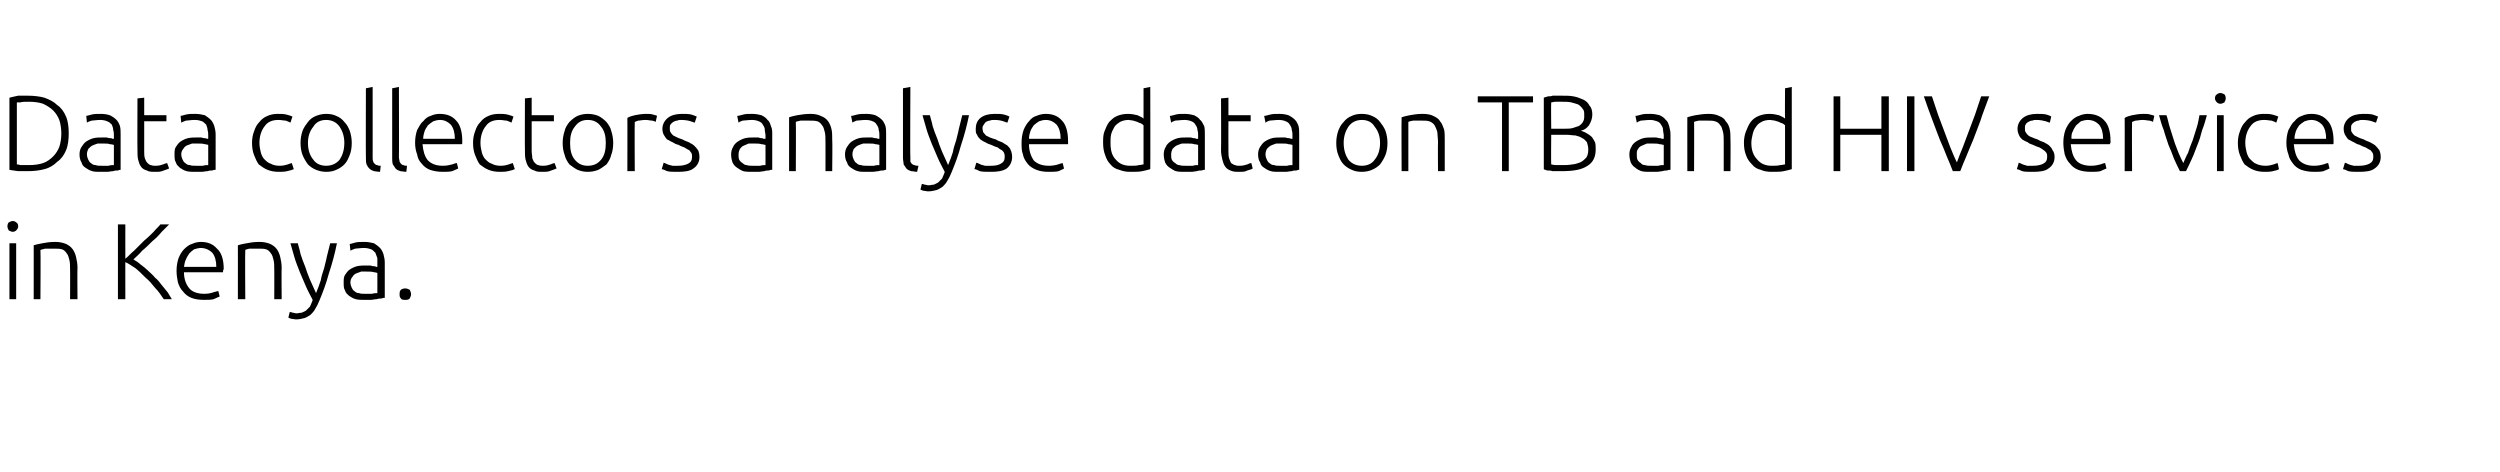 <?xml version="1.0" standalone="no"?><!DOCTYPE svg PUBLIC "-//W3C//DTD SVG 1.1//EN" "http://www.w3.org/Graphics/SVG/1.1/DTD/svg11.dtd"><svg xmlns="http://www.w3.org/2000/svg" version="1.1" width="371px" height="70px" viewBox="0 0 371 70">  <desc>Data collectors analyse data on TB and HIV services in Kenya</desc>  <defs/>  <g id="Polygon89316">    <path d="M 2.4 44.4 L 1.4 44.4 L 1.4 36.1 L 2.4 36.1 L 2.4 44.4 Z M 2.7 33.6 C 2.7 33.8 2.6 34 2.4 34.2 C 2.3 34.3 2.1 34.4 1.9 34.4 C 1.7 34.4 1.5 34.3 1.3 34.2 C 1.2 34 1.1 33.8 1.1 33.6 C 1.1 33.3 1.2 33.1 1.3 33 C 1.5 32.9 1.7 32.8 1.9 32.8 C 2.1 32.8 2.3 32.9 2.4 33 C 2.6 33.1 2.7 33.3 2.7 33.6 Z M 5 36.4 C 5.3 36.3 5.7 36.2 6.3 36.1 C 6.8 36 7.4 35.9 8.2 35.9 C 8.8 35.9 9.3 36 9.8 36.2 C 10.2 36.4 10.5 36.6 10.8 37 C 11 37.3 11.2 37.7 11.3 38.2 C 11.4 38.6 11.5 39.2 11.5 39.7 C 11.46 39.73 11.5 44.4 11.5 44.4 L 10.4 44.4 C 10.4 44.4 10.42 40.06 10.4 40.1 C 10.4 39.5 10.4 39 10.3 38.6 C 10.2 38.2 10.1 37.8 9.9 37.6 C 9.7 37.3 9.5 37.1 9.2 37 C 8.9 36.9 8.5 36.9 8 36.9 C 7.5 36.9 7.1 36.9 6.7 36.9 C 6.4 37 6.2 37 6 37.1 C 6.05 37.09 6 44.4 6 44.4 L 5 44.4 C 5 44.4 5.01 36.37 5 36.4 Z M 24.3 44.4 C 23.9 43.8 23.5 43.2 23 42.7 C 22.6 42.2 22.1 41.6 21.6 41.2 C 21.1 40.7 20.6 40.2 20.1 39.8 C 19.6 39.5 19.1 39.1 18.6 38.9 C 18.59 38.86 18.6 44.4 18.6 44.4 L 17.5 44.4 L 17.5 33.3 L 18.6 33.3 C 18.6 33.3 18.59 38.42 18.6 38.4 C 19 38.1 19.4 37.6 19.9 37.2 C 20.4 36.7 20.9 36.2 21.4 35.7 C 21.9 35.3 22.4 34.8 22.8 34.4 C 23.2 33.9 23.6 33.6 23.8 33.3 C 23.8 33.3 25.1 33.3 25.1 33.3 C 24.8 33.6 24.4 34 24 34.4 C 23.6 34.9 23.1 35.4 22.6 35.8 C 22.1 36.3 21.6 36.8 21.1 37.2 C 20.7 37.7 20.2 38.1 19.8 38.5 C 20.1 38.7 20.5 38.9 20.8 39.2 C 21.2 39.5 21.6 39.8 21.9 40.1 C 22.3 40.5 22.7 40.8 23 41.2 C 23.4 41.5 23.7 41.9 24 42.3 C 24.3 42.7 24.6 43 24.9 43.4 C 25.1 43.7 25.3 44.1 25.5 44.4 C 25.5 44.4 24.3 44.4 24.3 44.4 Z M 26.2 40.2 C 26.2 39.5 26.3 38.9 26.5 38.3 C 26.7 37.8 27 37.3 27.3 37 C 27.7 36.6 28.1 36.3 28.5 36.2 C 28.9 36 29.4 35.9 29.8 35.9 C 30.8 35.9 31.6 36.2 32.2 36.9 C 32.9 37.5 33.2 38.6 33.2 39.9 C 33.2 40 33.1 40.1 33.1 40.2 C 33.1 40.3 33.1 40.4 33.1 40.4 C 33.1 40.4 27.3 40.4 27.3 40.4 C 27.3 41.4 27.6 42.2 28.1 42.8 C 28.5 43.3 29.3 43.6 30.3 43.6 C 30.9 43.6 31.3 43.5 31.6 43.4 C 32 43.3 32.2 43.2 32.4 43.2 C 32.4 43.2 32.6 44 32.6 44 C 32.4 44.1 32.1 44.2 31.7 44.4 C 31.3 44.5 30.8 44.5 30.3 44.5 C 29.5 44.5 28.9 44.4 28.4 44.2 C 27.9 44 27.5 43.7 27.2 43.3 C 26.8 42.9 26.6 42.5 26.4 41.9 C 26.3 41.4 26.2 40.8 26.2 40.2 Z M 32.1 39.6 C 32.1 38.7 31.9 38 31.5 37.5 C 31.1 37.1 30.5 36.8 29.8 36.8 C 29.5 36.8 29.1 36.9 28.8 37 C 28.5 37.2 28.3 37.4 28.1 37.6 C 27.9 37.9 27.7 38.2 27.6 38.5 C 27.4 38.8 27.4 39.2 27.3 39.6 C 27.3 39.6 32.1 39.6 32.1 39.6 Z M 35.3 36.4 C 35.6 36.3 36 36.2 36.6 36.1 C 37.1 36 37.7 35.9 38.5 35.9 C 39.1 35.9 39.6 36 40.1 36.2 C 40.5 36.4 40.8 36.6 41.1 37 C 41.3 37.3 41.5 37.7 41.6 38.2 C 41.7 38.6 41.8 39.2 41.8 39.7 C 41.76 39.73 41.8 44.4 41.8 44.4 L 40.7 44.4 C 40.7 44.4 40.72 40.06 40.7 40.1 C 40.7 39.5 40.7 39 40.6 38.6 C 40.5 38.2 40.4 37.8 40.2 37.6 C 40 37.3 39.8 37.1 39.5 37 C 39.2 36.9 38.8 36.9 38.3 36.9 C 37.8 36.9 37.4 36.9 37 36.9 C 36.7 37 36.5 37 36.4 37.1 C 36.35 37.09 36.4 44.4 36.4 44.4 L 35.3 44.4 C 35.3 44.4 35.31 36.37 35.3 36.4 Z M 46.4 44.5 C 46.1 43.9 45.7 43.2 45.4 42.5 C 45.1 41.8 44.8 41.1 44.5 40.4 C 44.2 39.6 43.9 38.9 43.7 38.2 C 43.5 37.5 43.3 36.8 43.1 36.1 C 43.1 36.1 44.2 36.1 44.2 36.1 C 44.3 36.6 44.5 37.1 44.6 37.7 C 44.8 38.3 45 38.9 45.3 39.6 C 45.5 40.2 45.7 40.8 46 41.5 C 46.3 42.2 46.6 42.8 46.9 43.5 C 47.2 42.8 47.4 42.2 47.6 41.6 C 47.7 41 47.9 40.4 48.1 39.8 C 48.2 39.3 48.4 38.7 48.5 38.1 C 48.7 37.4 48.8 36.8 49 36.1 C 49 36.1 50 36.1 50 36.1 C 49.7 37.6 49.3 39.1 48.8 40.6 C 48.4 42.1 47.9 43.4 47.4 44.6 C 47.2 45.1 47 45.5 46.8 45.8 C 46.6 46.2 46.3 46.5 46.1 46.7 C 45.8 46.9 45.5 47.1 45.2 47.2 C 44.8 47.3 44.4 47.4 43.9 47.4 C 43.7 47.4 43.4 47.3 43.2 47.3 C 43 47.2 42.8 47.2 42.8 47.1 C 42.8 47.1 43 46.3 43 46.3 C 43 46.3 43.2 46.3 43.4 46.4 C 43.6 46.4 43.8 46.5 44 46.5 C 44.3 46.5 44.5 46.4 44.8 46.4 C 45 46.3 45.2 46.2 45.4 46.1 C 45.6 45.9 45.8 45.7 46 45.5 C 46.1 45.2 46.3 44.9 46.4 44.5 Z M 54.2 43.6 C 54.6 43.6 54.9 43.6 55.2 43.6 C 55.5 43.5 55.8 43.5 56 43.5 C 56 43.5 56 40.5 56 40.5 C 55.9 40.5 55.7 40.4 55.5 40.4 C 55.2 40.3 54.8 40.3 54.4 40.3 C 54.1 40.3 53.9 40.3 53.6 40.3 C 53.3 40.4 53.1 40.5 52.8 40.6 C 52.6 40.7 52.4 40.9 52.3 41.1 C 52.1 41.3 52 41.6 52 41.9 C 52 42.2 52.1 42.5 52.2 42.7 C 52.3 42.9 52.4 43.1 52.6 43.2 C 52.8 43.4 53 43.5 53.3 43.5 C 53.5 43.6 53.8 43.6 54.2 43.6 Z M 54.1 35.9 C 54.6 35.9 55.1 36 55.5 36.1 C 55.8 36.3 56.1 36.5 56.4 36.8 C 56.6 37 56.8 37.4 56.9 37.7 C 57 38.1 57.1 38.5 57.1 38.9 C 57.1 38.9 57.1 44.2 57.1 44.2 C 56.9 44.2 56.8 44.2 56.6 44.3 C 56.4 44.3 56.2 44.3 55.9 44.4 C 55.6 44.4 55.3 44.5 55 44.5 C 54.7 44.5 54.3 44.5 54 44.5 C 53.6 44.5 53.2 44.5 52.8 44.4 C 52.4 44.3 52.1 44.1 51.8 43.9 C 51.6 43.7 51.3 43.5 51.2 43.1 C 51 42.8 51 42.4 51 41.9 C 51 41.5 51 41.1 51.2 40.8 C 51.4 40.5 51.6 40.2 51.9 40 C 52.2 39.8 52.6 39.6 53 39.5 C 53.5 39.4 53.9 39.4 54.4 39.4 C 54.6 39.4 54.7 39.4 54.9 39.4 C 55.1 39.4 55.2 39.5 55.4 39.5 C 55.5 39.5 55.7 39.5 55.8 39.6 C 55.9 39.6 56 39.6 56 39.6 C 56 39.6 56 39.1 56 39.1 C 56 38.8 56 38.6 56 38.3 C 55.9 38 55.8 37.8 55.7 37.5 C 55.5 37.3 55.3 37.1 55.1 37 C 54.8 36.9 54.5 36.8 54 36.8 C 53.4 36.8 53 36.9 52.7 36.9 C 52.4 37 52.2 37.1 52 37.2 C 52 37.2 51.9 36.2 51.9 36.2 C 52.1 36.2 52.3 36.1 52.7 36 C 53.1 35.9 53.5 35.9 54.1 35.9 Z M 61 43.7 C 61 43.9 60.9 44.1 60.8 44.3 C 60.6 44.5 60.4 44.5 60.1 44.5 C 59.9 44.5 59.6 44.5 59.5 44.3 C 59.3 44.1 59.3 43.9 59.3 43.7 C 59.3 43.4 59.3 43.2 59.5 43 C 59.6 42.9 59.9 42.8 60.1 42.8 C 60.4 42.8 60.6 42.9 60.8 43 C 60.9 43.2 61 43.4 61 43.7 Z " stroke="none" fill="#000"/>  </g>  <g id="Polygon89315">    <path d="M 10.2 19.8 C 10.2 20.7 10.1 21.6 9.8 22.3 C 9.5 23 9.1 23.6 8.5 24 C 8 24.5 7.4 24.9 6.6 25.1 C 5.9 25.3 5 25.4 4.1 25.4 C 3.7 25.4 3.2 25.4 2.7 25.4 C 2.2 25.3 1.8 25.3 1.4 25.2 C 1.4 25.2 1.4 14.5 1.4 14.5 C 1.8 14.4 2.2 14.3 2.7 14.2 C 3.2 14.2 3.7 14.2 4.1 14.2 C 5 14.2 5.9 14.3 6.6 14.5 C 7.4 14.8 8 15.1 8.5 15.6 C 9.1 16 9.5 16.6 9.8 17.3 C 10.1 18 10.2 18.9 10.2 19.8 Z M 2.5 24.4 C 2.6 24.4 2.8 24.4 3 24.5 C 3.3 24.5 3.7 24.5 4.3 24.5 C 5.1 24.5 5.8 24.4 6.4 24.2 C 7 24 7.5 23.6 7.9 23.2 C 8.3 22.8 8.6 22.3 8.8 21.8 C 9 21.2 9.1 20.5 9.1 19.8 C 9.1 19.1 9 18.4 8.8 17.8 C 8.6 17.3 8.3 16.8 7.9 16.4 C 7.5 16 7 15.7 6.4 15.4 C 5.8 15.2 5.1 15.1 4.3 15.1 C 3.7 15.1 3.3 15.1 3 15.2 C 2.8 15.2 2.6 15.2 2.5 15.2 C 2.5 15.2 2.5 24.4 2.5 24.4 Z M 15.1 24.6 C 15.5 24.6 15.8 24.6 16.1 24.6 C 16.4 24.5 16.7 24.5 16.9 24.5 C 16.9 24.5 16.9 21.5 16.9 21.5 C 16.8 21.5 16.6 21.4 16.3 21.4 C 16.1 21.3 15.7 21.3 15.3 21.3 C 15 21.3 14.8 21.3 14.5 21.3 C 14.2 21.4 13.9 21.5 13.7 21.6 C 13.5 21.7 13.3 21.9 13.1 22.1 C 13 22.3 12.9 22.6 12.9 22.9 C 12.9 23.2 13 23.5 13.1 23.7 C 13.2 23.9 13.3 24.1 13.5 24.2 C 13.7 24.4 13.9 24.5 14.2 24.5 C 14.4 24.6 14.7 24.6 15.1 24.6 Z M 15 16.9 C 15.5 16.9 16 17 16.3 17.1 C 16.7 17.3 17 17.5 17.3 17.8 C 17.5 18 17.7 18.4 17.8 18.7 C 17.9 19.1 17.9 19.5 17.9 19.9 C 17.9 19.9 17.9 25.2 17.9 25.2 C 17.8 25.2 17.7 25.2 17.5 25.3 C 17.3 25.3 17 25.3 16.8 25.4 C 16.5 25.4 16.2 25.5 15.9 25.5 C 15.6 25.5 15.2 25.5 14.9 25.5 C 14.4 25.5 14 25.5 13.7 25.4 C 13.3 25.3 13 25.1 12.7 24.9 C 12.4 24.7 12.2 24.5 12.1 24.1 C 11.9 23.8 11.8 23.4 11.8 22.9 C 11.8 22.5 11.9 22.1 12.1 21.8 C 12.3 21.5 12.5 21.2 12.8 21 C 13.1 20.8 13.5 20.6 13.9 20.5 C 14.3 20.4 14.8 20.4 15.3 20.4 C 15.5 20.4 15.6 20.4 15.8 20.4 C 15.9 20.4 16.1 20.5 16.3 20.5 C 16.4 20.5 16.6 20.5 16.7 20.6 C 16.8 20.6 16.9 20.6 16.9 20.6 C 16.9 20.6 16.9 20.1 16.9 20.1 C 16.9 19.8 16.9 19.6 16.8 19.3 C 16.8 19 16.7 18.8 16.6 18.5 C 16.4 18.3 16.2 18.1 15.9 18 C 15.7 17.9 15.3 17.8 14.9 17.8 C 14.3 17.8 13.9 17.9 13.6 17.9 C 13.3 18 13 18.1 12.9 18.2 C 12.9 18.2 12.8 17.2 12.8 17.2 C 12.9 17.2 13.2 17.1 13.6 17 C 14 16.9 14.4 16.9 15 16.9 Z M 21.4 17.1 L 24.7 17.1 L 24.7 18 L 21.4 18 C 21.4 18 21.41 22.36 21.4 22.4 C 21.4 22.8 21.4 23.2 21.5 23.5 C 21.6 23.8 21.7 24 21.9 24.2 C 22 24.3 22.2 24.5 22.4 24.5 C 22.6 24.6 22.9 24.6 23.1 24.6 C 23.6 24.6 23.9 24.5 24.2 24.4 C 24.4 24.3 24.7 24.2 24.8 24.2 C 24.8 24.2 25.1 25 25.1 25 C 24.9 25.1 24.6 25.2 24.3 25.3 C 23.9 25.5 23.5 25.5 23.1 25.5 C 22.5 25.5 22.1 25.5 21.8 25.3 C 21.4 25.2 21.1 25 20.9 24.7 C 20.7 24.4 20.6 24.1 20.5 23.7 C 20.4 23.3 20.4 22.8 20.4 22.3 C 20.37 22.26 20.4 14.6 20.4 14.6 L 21.4 14.5 L 21.4 17.1 Z M 29.1 24.6 C 29.5 24.6 29.8 24.6 30.1 24.6 C 30.4 24.5 30.7 24.5 30.9 24.5 C 30.9 24.5 30.9 21.5 30.9 21.5 C 30.8 21.5 30.6 21.4 30.4 21.4 C 30.1 21.3 29.7 21.3 29.3 21.3 C 29 21.3 28.8 21.3 28.5 21.3 C 28.2 21.4 28 21.5 27.7 21.6 C 27.5 21.7 27.3 21.9 27.2 22.1 C 27 22.3 26.9 22.6 26.9 22.9 C 26.9 23.2 27 23.5 27.1 23.7 C 27.2 23.9 27.3 24.1 27.5 24.2 C 27.7 24.4 27.9 24.5 28.2 24.5 C 28.4 24.6 28.7 24.6 29.1 24.6 Z M 29 16.9 C 29.5 16.9 30 17 30.4 17.1 C 30.7 17.3 31 17.5 31.3 17.8 C 31.5 18 31.7 18.4 31.8 18.7 C 31.9 19.1 32 19.5 32 19.9 C 32 19.9 32 25.2 32 25.2 C 31.8 25.2 31.7 25.2 31.5 25.3 C 31.3 25.3 31.1 25.3 30.8 25.4 C 30.5 25.4 30.2 25.5 29.9 25.5 C 29.6 25.5 29.2 25.5 28.9 25.5 C 28.5 25.5 28.1 25.5 27.7 25.4 C 27.3 25.3 27 25.1 26.7 24.9 C 26.5 24.7 26.2 24.5 26.1 24.1 C 25.9 23.8 25.9 23.4 25.9 22.9 C 25.9 22.5 25.9 22.1 26.1 21.8 C 26.3 21.5 26.5 21.2 26.8 21 C 27.1 20.8 27.5 20.6 27.9 20.5 C 28.4 20.4 28.8 20.4 29.3 20.4 C 29.5 20.4 29.6 20.4 29.8 20.4 C 30 20.4 30.1 20.5 30.3 20.5 C 30.4 20.5 30.6 20.5 30.7 20.6 C 30.8 20.6 30.9 20.6 30.9 20.6 C 30.9 20.6 30.9 20.1 30.9 20.1 C 30.9 19.8 30.9 19.6 30.8 19.3 C 30.8 19 30.7 18.8 30.6 18.5 C 30.4 18.3 30.2 18.1 30 18 C 29.7 17.9 29.4 17.8 28.9 17.8 C 28.3 17.8 27.9 17.9 27.6 17.9 C 27.3 18 27.1 18.1 26.9 18.2 C 26.9 18.2 26.8 17.2 26.8 17.2 C 26.9 17.2 27.2 17.1 27.6 17 C 28 16.9 28.4 16.9 29 16.9 Z M 41.4 25.5 C 40.7 25.5 40.2 25.4 39.7 25.2 C 39.2 25 38.8 24.7 38.4 24.4 C 38.1 24 37.9 23.5 37.7 23 C 37.5 22.5 37.4 21.9 37.4 21.2 C 37.4 20.6 37.5 20 37.7 19.5 C 37.9 18.9 38.1 18.5 38.5 18.1 C 38.8 17.7 39.2 17.4 39.7 17.2 C 40.1 17 40.7 16.9 41.2 16.9 C 41.7 16.9 42.1 16.9 42.5 17 C 42.9 17.1 43.2 17.2 43.4 17.3 C 43.4 17.3 43.1 18.2 43.1 18.2 C 42.9 18.1 42.7 18 42.4 17.9 C 42.1 17.9 41.8 17.8 41.3 17.8 C 40.4 17.8 39.7 18.1 39.3 18.7 C 38.8 19.3 38.5 20.2 38.5 21.2 C 38.5 21.7 38.6 22.2 38.7 22.6 C 38.8 23 39 23.4 39.2 23.6 C 39.5 23.9 39.8 24.2 40.2 24.3 C 40.5 24.5 41 24.6 41.5 24.6 C 42 24.6 42.4 24.5 42.7 24.4 C 43 24.3 43.2 24.2 43.3 24.2 C 43.3 24.2 43.6 25.1 43.6 25.1 C 43.4 25.2 43.1 25.3 42.6 25.4 C 42.2 25.5 41.8 25.5 41.4 25.5 Z M 52.2 21.2 C 52.2 21.9 52.1 22.5 51.9 23 C 51.7 23.5 51.5 24 51.1 24.4 C 50.8 24.7 50.4 25 49.9 25.2 C 49.5 25.4 49 25.5 48.4 25.5 C 47.9 25.5 47.4 25.4 46.9 25.2 C 46.4 25 46 24.7 45.7 24.4 C 45.4 24 45.1 23.5 44.9 23 C 44.7 22.5 44.6 21.9 44.6 21.2 C 44.6 20.6 44.7 20 44.9 19.4 C 45.1 18.9 45.4 18.5 45.7 18.1 C 46 17.7 46.4 17.4 46.9 17.2 C 47.4 17 47.9 16.9 48.4 16.9 C 49 16.9 49.5 17 49.9 17.2 C 50.4 17.4 50.8 17.7 51.1 18.1 C 51.5 18.5 51.7 18.9 51.9 19.4 C 52.1 20 52.2 20.6 52.2 21.2 Z M 51.1 21.2 C 51.1 20.2 50.8 19.4 50.4 18.8 C 49.9 18.1 49.2 17.8 48.4 17.8 C 47.6 17.8 46.9 18.1 46.5 18.8 C 46 19.4 45.7 20.2 45.7 21.2 C 45.7 22.3 46 23.1 46.5 23.7 C 46.9 24.3 47.6 24.6 48.4 24.6 C 49.2 24.6 49.9 24.3 50.4 23.7 C 50.8 23.1 51.1 22.3 51.1 21.2 Z M 56.4 25.5 C 56 25.5 55.7 25.4 55.5 25.4 C 55.2 25.3 55 25.2 54.8 25 C 54.6 24.8 54.5 24.6 54.4 24.4 C 54.3 24.1 54.3 23.8 54.3 23.4 C 54.27 23.37 54.3 13.1 54.3 13.1 L 55.3 12.9 C 55.3 12.9 55.31 23.34 55.3 23.3 C 55.3 23.6 55.3 23.8 55.4 24 C 55.4 24.1 55.5 24.2 55.6 24.3 C 55.7 24.4 55.8 24.5 56 24.5 C 56.1 24.6 56.3 24.6 56.5 24.6 C 56.5 24.6 56.4 25.5 56.4 25.5 Z M 60.3 25.5 C 60 25.5 59.6 25.4 59.4 25.4 C 59.1 25.3 58.9 25.2 58.7 25 C 58.6 24.8 58.4 24.6 58.3 24.4 C 58.2 24.1 58.2 23.8 58.2 23.4 C 58.19 23.37 58.2 13.1 58.2 13.1 L 59.2 12.9 C 59.2 12.9 59.23 23.34 59.2 23.3 C 59.2 23.6 59.3 23.8 59.3 24 C 59.4 24.1 59.4 24.2 59.5 24.3 C 59.6 24.4 59.7 24.5 59.9 24.5 C 60 24.6 60.2 24.6 60.4 24.6 C 60.4 24.6 60.3 25.5 60.3 25.5 Z M 61.6 21.2 C 61.6 20.5 61.7 19.9 61.9 19.3 C 62.2 18.8 62.4 18.3 62.8 18 C 63.1 17.6 63.5 17.3 63.9 17.2 C 64.3 17 64.8 16.9 65.2 16.9 C 66.3 16.9 67.1 17.2 67.7 17.9 C 68.3 18.5 68.6 19.6 68.6 20.9 C 68.6 21 68.6 21.1 68.6 21.2 C 68.6 21.3 68.6 21.4 68.5 21.4 C 68.5 21.4 62.7 21.4 62.7 21.4 C 62.8 22.4 63 23.2 63.5 23.8 C 64 24.3 64.7 24.6 65.7 24.6 C 66.3 24.6 66.7 24.5 67.1 24.4 C 67.4 24.3 67.6 24.2 67.8 24.2 C 67.8 24.2 68 25 68 25 C 67.8 25.1 67.6 25.2 67.1 25.4 C 66.7 25.5 66.2 25.5 65.7 25.5 C 65 25.5 64.4 25.4 63.8 25.2 C 63.3 25 62.9 24.7 62.6 24.3 C 62.2 23.9 62 23.5 61.9 22.9 C 61.7 22.4 61.6 21.8 61.6 21.2 Z M 67.5 20.6 C 67.5 19.7 67.3 19 66.9 18.5 C 66.5 18.1 66 17.8 65.3 17.8 C 64.9 17.8 64.6 17.9 64.3 18 C 64 18.2 63.7 18.4 63.5 18.6 C 63.3 18.9 63.1 19.2 63 19.5 C 62.9 19.8 62.8 20.2 62.8 20.6 C 62.8 20.6 67.5 20.6 67.5 20.6 Z M 74.2 25.5 C 73.5 25.5 73 25.4 72.5 25.2 C 72 25 71.6 24.7 71.2 24.4 C 70.9 24 70.7 23.5 70.5 23 C 70.3 22.5 70.2 21.9 70.2 21.2 C 70.2 20.6 70.3 20 70.5 19.5 C 70.7 18.9 70.9 18.5 71.3 18.1 C 71.6 17.7 72 17.4 72.5 17.2 C 72.9 17 73.5 16.9 74 16.9 C 74.5 16.9 74.9 16.9 75.3 17 C 75.7 17.1 76 17.2 76.2 17.3 C 76.2 17.3 75.9 18.2 75.9 18.2 C 75.7 18.1 75.5 18 75.2 17.9 C 74.9 17.9 74.6 17.8 74.1 17.8 C 73.2 17.8 72.5 18.1 72.1 18.7 C 71.6 19.3 71.3 20.2 71.3 21.2 C 71.3 21.7 71.4 22.2 71.5 22.6 C 71.6 23 71.8 23.4 72 23.6 C 72.3 23.9 72.6 24.2 73 24.3 C 73.3 24.5 73.8 24.6 74.3 24.6 C 74.8 24.6 75.2 24.5 75.5 24.4 C 75.8 24.3 76 24.2 76.1 24.2 C 76.1 24.2 76.4 25.1 76.4 25.1 C 76.2 25.2 75.9 25.3 75.4 25.4 C 75 25.5 74.6 25.5 74.2 25.5 Z M 78.9 17.1 L 82.2 17.1 L 82.2 18 L 78.9 18 C 78.9 18 78.91 22.36 78.9 22.4 C 78.9 22.8 79 23.2 79 23.5 C 79.1 23.8 79.2 24 79.4 24.2 C 79.5 24.3 79.7 24.5 79.9 24.5 C 80.1 24.6 80.4 24.6 80.6 24.6 C 81.1 24.6 81.4 24.5 81.7 24.4 C 81.9 24.3 82.2 24.2 82.3 24.2 C 82.3 24.2 82.6 25 82.6 25 C 82.4 25.1 82.1 25.2 81.8 25.3 C 81.4 25.5 81 25.5 80.6 25.5 C 80 25.5 79.6 25.5 79.3 25.3 C 78.9 25.2 78.6 25 78.4 24.7 C 78.2 24.4 78.1 24.1 78 23.7 C 77.9 23.3 77.9 22.8 77.9 22.3 C 77.87 22.26 77.9 14.6 77.9 14.6 L 78.9 14.5 L 78.9 17.1 Z M 91 21.2 C 91 21.9 90.9 22.5 90.7 23 C 90.6 23.5 90.3 24 90 24.4 C 89.6 24.7 89.2 25 88.8 25.2 C 88.3 25.4 87.8 25.5 87.2 25.5 C 86.7 25.5 86.2 25.4 85.7 25.2 C 85.3 25 84.9 24.7 84.5 24.4 C 84.2 24 83.9 23.5 83.8 23 C 83.6 22.5 83.5 21.9 83.5 21.2 C 83.5 20.6 83.6 20 83.8 19.4 C 83.9 18.9 84.2 18.5 84.5 18.1 C 84.9 17.7 85.3 17.4 85.7 17.2 C 86.2 17 86.7 16.9 87.2 16.9 C 87.8 16.9 88.3 17 88.8 17.2 C 89.2 17.4 89.6 17.7 90 18.1 C 90.3 18.5 90.6 18.9 90.7 19.4 C 90.9 20 91 20.6 91 21.2 Z M 89.9 21.2 C 89.9 20.2 89.7 19.4 89.2 18.8 C 88.7 18.1 88.1 17.8 87.2 17.8 C 86.4 17.8 85.8 18.1 85.3 18.8 C 84.8 19.4 84.6 20.2 84.6 21.2 C 84.6 22.3 84.8 23.1 85.3 23.7 C 85.8 24.3 86.4 24.6 87.2 24.6 C 88.1 24.6 88.7 24.3 89.2 23.7 C 89.7 23.1 89.9 22.3 89.9 21.2 Z M 95.9 16.9 C 96.3 16.9 96.6 16.9 96.9 17 C 97.2 17.1 97.4 17.1 97.5 17.2 C 97.5 17.2 97.3 18.1 97.3 18.1 C 97.2 18 97.1 18 96.8 17.9 C 96.5 17.9 96.2 17.8 95.8 17.8 C 95.3 17.8 95 17.9 94.7 17.9 C 94.4 18 94.2 18.1 94.2 18.1 C 94.16 18.1 94.2 25.4 94.2 25.4 L 93.1 25.4 C 93.1 25.4 93.12 17.46 93.1 17.5 C 93.4 17.3 93.8 17.2 94.2 17.1 C 94.7 17 95.3 16.9 95.9 16.9 Z M 100.6 24.6 C 101.2 24.6 101.7 24.5 102.1 24.3 C 102.5 24.1 102.7 23.8 102.7 23.3 C 102.7 23.1 102.7 22.9 102.6 22.7 C 102.5 22.6 102.4 22.4 102.3 22.3 C 102.1 22.2 101.9 22.1 101.6 21.9 C 101.4 21.8 101 21.7 100.7 21.5 C 100.3 21.4 100.1 21.3 99.8 21.1 C 99.5 21 99.3 20.8 99 20.7 C 98.8 20.5 98.7 20.3 98.5 20 C 98.4 19.8 98.3 19.5 98.3 19.1 C 98.3 18.5 98.6 17.9 99.1 17.5 C 99.6 17.1 100.3 16.9 101.2 16.9 C 101.7 16.9 102.2 16.9 102.6 17 C 102.9 17.1 103.2 17.2 103.4 17.3 C 103.4 17.3 103.1 18.2 103.1 18.2 C 103 18.2 102.8 18.1 102.5 18 C 102.2 17.9 101.7 17.8 101.1 17.8 C 100.9 17.8 100.7 17.8 100.5 17.9 C 100.3 17.9 100.1 18 99.9 18.1 C 99.8 18.2 99.6 18.3 99.5 18.5 C 99.4 18.6 99.4 18.8 99.4 19 C 99.4 19.3 99.4 19.5 99.5 19.6 C 99.6 19.8 99.7 19.9 99.9 20.1 C 100.1 20.2 100.3 20.3 100.5 20.4 C 100.7 20.5 101 20.6 101.3 20.7 C 101.6 20.9 102 21 102.2 21.1 C 102.5 21.3 102.8 21.4 103 21.6 C 103.2 21.8 103.4 22 103.6 22.3 C 103.7 22.5 103.8 22.9 103.8 23.3 C 103.8 24 103.5 24.6 102.9 25 C 102.4 25.4 101.6 25.5 100.6 25.5 C 99.9 25.5 99.4 25.5 99 25.4 C 98.6 25.2 98.3 25.1 98.2 25.1 C 98.2 25.1 98.5 24.1 98.5 24.1 C 98.5 24.2 98.6 24.2 98.7 24.2 C 98.8 24.3 98.9 24.3 99.1 24.4 C 99.3 24.5 99.5 24.5 99.8 24.6 C 100 24.6 100.3 24.6 100.6 24.6 Z M 111.7 24.6 C 112.1 24.6 112.5 24.6 112.8 24.6 C 113.1 24.5 113.4 24.5 113.6 24.5 C 113.6 24.5 113.6 21.5 113.6 21.5 C 113.4 21.5 113.3 21.4 113 21.4 C 112.7 21.3 112.4 21.3 111.9 21.3 C 111.7 21.3 111.4 21.3 111.1 21.3 C 110.9 21.4 110.6 21.5 110.4 21.6 C 110.1 21.7 110 21.9 109.8 22.1 C 109.7 22.3 109.6 22.6 109.6 22.9 C 109.6 23.2 109.6 23.5 109.7 23.7 C 109.8 23.9 110 24.1 110.2 24.2 C 110.4 24.4 110.6 24.5 110.8 24.5 C 111.1 24.6 111.4 24.6 111.7 24.6 Z M 111.6 16.9 C 112.2 16.9 112.6 17 113 17.1 C 113.4 17.3 113.7 17.5 113.9 17.8 C 114.2 18 114.3 18.4 114.4 18.7 C 114.6 19.1 114.6 19.5 114.6 19.9 C 114.6 19.9 114.6 25.2 114.6 25.2 C 114.5 25.2 114.3 25.2 114.1 25.3 C 113.9 25.3 113.7 25.3 113.4 25.4 C 113.2 25.4 112.9 25.5 112.5 25.5 C 112.2 25.5 111.9 25.5 111.5 25.5 C 111.1 25.5 110.7 25.5 110.3 25.4 C 110 25.3 109.7 25.1 109.4 24.9 C 109.1 24.7 108.9 24.5 108.7 24.1 C 108.6 23.8 108.5 23.4 108.5 22.9 C 108.5 22.5 108.6 22.1 108.8 21.8 C 108.9 21.5 109.2 21.2 109.5 21 C 109.8 20.8 110.2 20.6 110.6 20.5 C 111 20.4 111.5 20.4 112 20.4 C 112.1 20.4 112.3 20.4 112.5 20.4 C 112.6 20.4 112.8 20.5 112.9 20.5 C 113.1 20.5 113.2 20.5 113.3 20.6 C 113.4 20.6 113.5 20.6 113.6 20.6 C 113.6 20.6 113.6 20.1 113.6 20.1 C 113.6 19.8 113.5 19.6 113.5 19.3 C 113.5 19 113.4 18.8 113.2 18.5 C 113.1 18.3 112.9 18.1 112.6 18 C 112.4 17.9 112 17.8 111.6 17.8 C 111 17.8 110.5 17.9 110.2 17.9 C 109.9 18 109.7 18.1 109.6 18.2 C 109.6 18.2 109.4 17.2 109.4 17.2 C 109.6 17.2 109.9 17.1 110.3 17 C 110.6 16.9 111.1 16.9 111.6 16.9 Z M 117.1 17.4 C 117.4 17.3 117.8 17.2 118.3 17.1 C 118.9 17 119.5 16.9 120.3 16.9 C 120.9 16.9 121.4 17 121.8 17.2 C 122.3 17.4 122.6 17.6 122.9 18 C 123.1 18.3 123.3 18.7 123.4 19.2 C 123.5 19.6 123.5 20.2 123.5 20.7 C 123.55 20.73 123.5 25.4 123.5 25.4 L 122.5 25.4 C 122.5 25.4 122.51 21.06 122.5 21.1 C 122.5 20.5 122.5 20 122.4 19.6 C 122.3 19.2 122.2 18.8 122 18.6 C 121.8 18.3 121.6 18.1 121.3 18 C 120.9 17.9 120.6 17.9 120.1 17.9 C 119.6 17.9 119.2 17.9 118.8 17.9 C 118.5 18 118.2 18 118.1 18.1 C 118.14 18.09 118.1 25.4 118.1 25.4 L 117.1 25.4 C 117.1 25.4 117.1 17.37 117.1 17.4 Z M 128.7 24.6 C 129.1 24.6 129.4 24.6 129.7 24.6 C 130 24.5 130.3 24.5 130.5 24.5 C 130.5 24.5 130.5 21.5 130.5 21.5 C 130.4 21.5 130.2 21.4 129.9 21.4 C 129.7 21.3 129.3 21.3 128.9 21.3 C 128.6 21.3 128.4 21.3 128.1 21.3 C 127.8 21.4 127.5 21.5 127.3 21.6 C 127.1 21.7 126.9 21.9 126.7 22.1 C 126.6 22.3 126.5 22.6 126.5 22.9 C 126.5 23.2 126.6 23.5 126.7 23.7 C 126.8 23.9 126.9 24.1 127.1 24.2 C 127.3 24.4 127.5 24.5 127.8 24.5 C 128 24.6 128.3 24.6 128.7 24.6 Z M 128.6 16.9 C 129.1 16.9 129.6 17 129.9 17.1 C 130.3 17.3 130.6 17.5 130.9 17.8 C 131.1 18 131.3 18.4 131.4 18.7 C 131.5 19.1 131.5 19.5 131.5 19.9 C 131.5 19.9 131.5 25.2 131.5 25.2 C 131.4 25.2 131.3 25.2 131.1 25.3 C 130.9 25.3 130.6 25.3 130.4 25.4 C 130.1 25.4 129.8 25.5 129.5 25.5 C 129.2 25.5 128.8 25.5 128.5 25.5 C 128 25.5 127.6 25.5 127.3 25.4 C 126.9 25.3 126.6 25.1 126.3 24.9 C 126 24.7 125.8 24.5 125.7 24.1 C 125.5 23.8 125.4 23.4 125.4 22.9 C 125.4 22.5 125.5 22.1 125.7 21.8 C 125.9 21.5 126.1 21.2 126.4 21 C 126.7 20.8 127.1 20.6 127.5 20.5 C 127.9 20.4 128.4 20.4 128.9 20.4 C 129.1 20.4 129.2 20.4 129.4 20.4 C 129.5 20.4 129.7 20.5 129.9 20.5 C 130 20.5 130.1 20.5 130.3 20.6 C 130.4 20.6 130.5 20.6 130.5 20.6 C 130.5 20.6 130.5 20.1 130.5 20.1 C 130.5 19.8 130.5 19.6 130.4 19.3 C 130.4 19 130.3 18.8 130.1 18.5 C 130 18.3 129.8 18.1 129.5 18 C 129.3 17.9 128.9 17.8 128.5 17.8 C 127.9 17.8 127.4 17.9 127.1 17.9 C 126.9 18 126.6 18.1 126.5 18.2 C 126.5 18.2 126.3 17.2 126.3 17.2 C 126.5 17.2 126.8 17.1 127.2 17 C 127.6 16.9 128 16.9 128.6 16.9 Z M 136.1 25.5 C 135.8 25.5 135.5 25.4 135.2 25.4 C 134.9 25.3 134.7 25.2 134.5 25 C 134.4 24.8 134.2 24.6 134.1 24.4 C 134.1 24.1 134 23.8 134 23.4 C 134.01 23.37 134 13.1 134 13.1 L 135.1 12.9 C 135.1 12.9 135.05 23.34 135.1 23.3 C 135.1 23.6 135.1 23.8 135.1 24 C 135.2 24.1 135.2 24.2 135.3 24.3 C 135.4 24.4 135.6 24.5 135.7 24.5 C 135.9 24.6 136.1 24.6 136.3 24.6 C 136.3 24.6 136.1 25.5 136.1 25.5 Z M 140.2 25.5 C 139.9 24.9 139.5 24.2 139.2 23.5 C 138.9 22.8 138.6 22.1 138.3 21.4 C 138 20.6 137.7 19.9 137.5 19.2 C 137.3 18.5 137.1 17.8 136.9 17.1 C 136.9 17.1 138 17.1 138 17.1 C 138.1 17.6 138.3 18.1 138.4 18.7 C 138.6 19.3 138.8 19.9 139.1 20.6 C 139.3 21.2 139.5 21.8 139.8 22.5 C 140.1 23.2 140.4 23.8 140.7 24.5 C 141 23.8 141.2 23.2 141.4 22.6 C 141.5 22 141.7 21.4 141.9 20.8 C 142 20.3 142.2 19.7 142.3 19.1 C 142.5 18.4 142.6 17.8 142.8 17.1 C 142.8 17.1 143.8 17.1 143.8 17.1 C 143.5 18.6 143.1 20.1 142.6 21.6 C 142.2 23.1 141.7 24.4 141.2 25.6 C 141 26.1 140.8 26.5 140.6 26.8 C 140.4 27.2 140.1 27.5 139.9 27.7 C 139.6 27.9 139.3 28.1 139 28.2 C 138.6 28.3 138.2 28.4 137.7 28.4 C 137.5 28.4 137.2 28.3 137 28.3 C 136.8 28.2 136.6 28.2 136.6 28.1 C 136.6 28.1 136.8 27.3 136.8 27.3 C 136.8 27.3 137 27.3 137.2 27.4 C 137.4 27.4 137.6 27.5 137.8 27.5 C 138.1 27.5 138.3 27.4 138.6 27.4 C 138.8 27.3 139 27.2 139.2 27.1 C 139.4 26.9 139.6 26.7 139.8 26.5 C 139.9 26.2 140.1 25.9 140.2 25.5 Z M 147.1 24.6 C 147.7 24.6 148.2 24.5 148.5 24.3 C 148.9 24.1 149.1 23.8 149.1 23.3 C 149.1 23.1 149.1 22.9 149 22.7 C 149 22.6 148.8 22.4 148.7 22.3 C 148.5 22.2 148.3 22.1 148.1 21.9 C 147.8 21.8 147.5 21.7 147.1 21.5 C 146.8 21.4 146.5 21.3 146.2 21.1 C 145.9 21 145.7 20.8 145.5 20.7 C 145.3 20.5 145.1 20.3 145 20 C 144.8 19.8 144.8 19.5 144.8 19.1 C 144.8 18.5 145 17.9 145.5 17.5 C 146 17.1 146.7 16.9 147.6 16.9 C 148.2 16.9 148.6 16.9 149 17 C 149.4 17.1 149.6 17.2 149.8 17.3 C 149.8 17.3 149.5 18.2 149.5 18.2 C 149.4 18.2 149.2 18.1 148.9 18 C 148.6 17.9 148.2 17.8 147.6 17.8 C 147.3 17.8 147.1 17.8 146.9 17.9 C 146.7 17.9 146.5 18 146.3 18.1 C 146.2 18.2 146.1 18.3 146 18.5 C 145.9 18.6 145.8 18.8 145.8 19 C 145.8 19.3 145.9 19.5 145.9 19.6 C 146 19.8 146.2 19.9 146.3 20.1 C 146.5 20.2 146.7 20.3 146.9 20.4 C 147.2 20.5 147.4 20.6 147.8 20.7 C 148.1 20.9 148.4 21 148.7 21.1 C 149 21.3 149.2 21.4 149.5 21.6 C 149.7 21.8 149.9 22 150 22.3 C 150.1 22.5 150.2 22.9 150.2 23.3 C 150.2 24 149.9 24.6 149.4 25 C 148.8 25.4 148 25.5 147.1 25.5 C 146.3 25.5 145.8 25.5 145.4 25.4 C 145 25.2 144.8 25.1 144.6 25.1 C 144.6 25.1 144.9 24.1 144.9 24.1 C 144.9 24.2 145 24.2 145.1 24.2 C 145.2 24.3 145.4 24.3 145.5 24.4 C 145.7 24.5 145.9 24.5 146.2 24.6 C 146.4 24.6 146.7 24.6 147.1 24.6 Z M 151.6 21.2 C 151.6 20.5 151.7 19.9 151.9 19.3 C 152.1 18.8 152.4 18.3 152.7 18 C 153 17.6 153.4 17.3 153.8 17.2 C 154.3 17 154.7 16.9 155.2 16.9 C 156.2 16.9 157 17.2 157.6 17.9 C 158.2 18.5 158.5 19.6 158.5 20.9 C 158.5 21 158.5 21.1 158.5 21.2 C 158.5 21.3 158.5 21.4 158.5 21.4 C 158.5 21.4 152.7 21.4 152.7 21.4 C 152.7 22.4 153 23.2 153.4 23.8 C 153.9 24.3 154.6 24.6 155.7 24.6 C 156.2 24.6 156.7 24.5 157 24.4 C 157.3 24.3 157.6 24.2 157.7 24.2 C 157.7 24.2 157.9 25 157.9 25 C 157.8 25.1 157.5 25.2 157.1 25.4 C 156.7 25.5 156.2 25.5 155.6 25.5 C 154.9 25.5 154.3 25.4 153.8 25.2 C 153.3 25 152.8 24.7 152.5 24.3 C 152.2 23.9 151.9 23.5 151.8 22.9 C 151.6 22.4 151.6 21.8 151.6 21.2 Z M 157.4 20.6 C 157.4 19.7 157.2 19 156.8 18.5 C 156.4 18.1 155.9 17.8 155.2 17.8 C 154.8 17.8 154.5 17.9 154.2 18 C 153.9 18.2 153.6 18.4 153.4 18.6 C 153.2 18.9 153 19.2 152.9 19.5 C 152.8 19.8 152.7 20.2 152.7 20.6 C 152.7 20.6 157.4 20.6 157.4 20.6 Z M 170.7 25.1 C 170.4 25.2 170 25.3 169.5 25.4 C 169.1 25.5 168.5 25.5 167.7 25.5 C 167.1 25.5 166.6 25.4 166.1 25.2 C 165.6 25.1 165.1 24.8 164.8 24.4 C 164.4 24 164.2 23.6 164 23 C 163.8 22.5 163.7 21.9 163.7 21.2 C 163.7 20.6 163.7 20 163.9 19.5 C 164.1 19 164.3 18.5 164.6 18.1 C 165 17.7 165.3 17.4 165.8 17.2 C 166.3 17 166.8 16.9 167.4 16.9 C 167.9 16.9 168.4 17 168.8 17.1 C 169.2 17.3 169.5 17.4 169.7 17.6 C 169.69 17.58 169.7 13.1 169.7 13.1 L 170.7 12.9 C 170.7 12.9 170.73 25.1 170.7 25.1 Z M 169.7 18.6 C 169.6 18.5 169.5 18.4 169.3 18.3 C 169.2 18.3 169 18.2 168.8 18.1 C 168.6 18 168.4 18 168.2 17.9 C 168 17.9 167.7 17.8 167.5 17.8 C 167 17.8 166.6 17.9 166.2 18.1 C 165.9 18.3 165.6 18.5 165.4 18.8 C 165.2 19.2 165 19.5 164.9 19.9 C 164.8 20.3 164.8 20.8 164.8 21.2 C 164.8 22.3 165 23.1 165.6 23.7 C 166.1 24.3 166.8 24.6 167.7 24.6 C 168.3 24.6 168.7 24.6 169 24.5 C 169.3 24.5 169.5 24.4 169.7 24.4 C 169.7 24.4 169.7 18.6 169.7 18.6 Z M 175.9 24.6 C 176.3 24.6 176.7 24.6 177 24.6 C 177.3 24.5 177.6 24.5 177.8 24.5 C 177.8 24.5 177.8 21.5 177.8 21.5 C 177.7 21.5 177.5 21.4 177.2 21.4 C 177 21.3 176.6 21.3 176.2 21.3 C 175.9 21.3 175.6 21.3 175.4 21.3 C 175.1 21.4 174.8 21.5 174.6 21.6 C 174.4 21.7 174.2 21.9 174 22.1 C 173.9 22.3 173.8 22.6 173.8 22.9 C 173.8 23.2 173.8 23.5 173.9 23.7 C 174 23.9 174.2 24.1 174.4 24.2 C 174.6 24.4 174.8 24.5 175 24.5 C 175.3 24.6 175.6 24.6 175.9 24.6 Z M 175.8 16.9 C 176.4 16.9 176.8 17 177.2 17.1 C 177.6 17.3 177.9 17.5 178.1 17.8 C 178.4 18 178.5 18.4 178.7 18.7 C 178.8 19.1 178.8 19.5 178.8 19.9 C 178.8 19.9 178.8 25.2 178.8 25.2 C 178.7 25.2 178.6 25.2 178.3 25.3 C 178.1 25.3 177.9 25.3 177.6 25.4 C 177.4 25.4 177.1 25.5 176.8 25.5 C 176.4 25.5 176.1 25.5 175.8 25.5 C 175.3 25.5 174.9 25.5 174.5 25.4 C 174.2 25.3 173.9 25.1 173.6 24.9 C 173.3 24.7 173.1 24.5 172.9 24.1 C 172.8 23.8 172.7 23.4 172.7 22.9 C 172.7 22.5 172.8 22.1 173 21.8 C 173.1 21.5 173.4 21.2 173.7 21 C 174 20.8 174.4 20.6 174.8 20.5 C 175.2 20.4 175.7 20.4 176.2 20.4 C 176.3 20.4 176.5 20.4 176.7 20.4 C 176.8 20.4 177 20.5 177.1 20.5 C 177.3 20.5 177.4 20.5 177.5 20.6 C 177.7 20.6 177.7 20.6 177.8 20.6 C 177.8 20.6 177.8 20.1 177.8 20.1 C 177.8 19.8 177.8 19.6 177.7 19.3 C 177.7 19 177.6 18.8 177.4 18.5 C 177.3 18.3 177.1 18.1 176.8 18 C 176.6 17.9 176.2 17.8 175.8 17.8 C 175.2 17.8 174.7 17.9 174.4 17.9 C 174.1 18 173.9 18.1 173.8 18.2 C 173.8 18.2 173.6 17.2 173.6 17.2 C 173.8 17.2 174.1 17.1 174.5 17 C 174.8 16.9 175.3 16.9 175.8 16.9 Z M 182.3 17.1 L 185.6 17.1 L 185.6 18 L 182.3 18 C 182.3 18 182.28 22.36 182.3 22.4 C 182.3 22.8 182.3 23.2 182.4 23.5 C 182.5 23.8 182.6 24 182.7 24.2 C 182.9 24.3 183.1 24.5 183.3 24.5 C 183.5 24.6 183.7 24.6 184 24.6 C 184.4 24.6 184.8 24.5 185.1 24.4 C 185.3 24.3 185.5 24.2 185.7 24.2 C 185.7 24.2 185.9 25 185.9 25 C 185.8 25.1 185.5 25.2 185.1 25.3 C 184.8 25.5 184.4 25.5 183.9 25.5 C 183.4 25.5 183 25.5 182.6 25.3 C 182.3 25.2 182 25 181.8 24.7 C 181.6 24.4 181.5 24.1 181.4 23.7 C 181.3 23.3 181.2 22.8 181.2 22.3 C 181.24 22.26 181.2 14.6 181.2 14.6 L 182.3 14.5 L 182.3 17.1 Z M 189.9 24.6 C 190.4 24.6 190.7 24.6 191 24.6 C 191.3 24.5 191.6 24.5 191.8 24.5 C 191.8 24.5 191.8 21.5 191.8 21.5 C 191.7 21.5 191.5 21.4 191.2 21.4 C 191 21.3 190.6 21.3 190.2 21.3 C 189.9 21.3 189.6 21.3 189.4 21.3 C 189.1 21.4 188.8 21.5 188.6 21.6 C 188.4 21.7 188.2 21.9 188 22.1 C 187.9 22.3 187.8 22.6 187.8 22.9 C 187.8 23.2 187.9 23.5 188 23.7 C 188.1 23.9 188.2 24.1 188.4 24.2 C 188.6 24.4 188.8 24.5 189.1 24.5 C 189.3 24.6 189.6 24.6 189.9 24.6 Z M 189.9 16.9 C 190.4 16.9 190.9 17 191.2 17.1 C 191.6 17.3 191.9 17.5 192.2 17.8 C 192.4 18 192.6 18.4 192.7 18.7 C 192.8 19.1 192.8 19.5 192.8 19.9 C 192.8 19.9 192.8 25.2 192.8 25.2 C 192.7 25.2 192.6 25.2 192.4 25.3 C 192.2 25.3 191.9 25.3 191.7 25.4 C 191.4 25.4 191.1 25.5 190.8 25.5 C 190.4 25.5 190.1 25.5 189.8 25.5 C 189.3 25.5 188.9 25.5 188.6 25.4 C 188.2 25.3 187.9 25.1 187.6 24.9 C 187.3 24.7 187.1 24.5 187 24.1 C 186.8 23.8 186.7 23.4 186.7 22.9 C 186.7 22.5 186.8 22.1 187 21.8 C 187.2 21.5 187.4 21.2 187.7 21 C 188 20.8 188.4 20.6 188.8 20.5 C 189.2 20.4 189.7 20.4 190.2 20.4 C 190.4 20.4 190.5 20.4 190.7 20.4 C 190.8 20.4 191 20.5 191.2 20.5 C 191.3 20.5 191.4 20.5 191.6 20.6 C 191.7 20.6 191.7 20.6 191.8 20.6 C 191.8 20.6 191.8 20.1 191.8 20.1 C 191.8 19.8 191.8 19.6 191.7 19.3 C 191.7 19 191.6 18.8 191.4 18.5 C 191.3 18.3 191.1 18.1 190.8 18 C 190.6 17.9 190.2 17.8 189.8 17.8 C 189.2 17.8 188.7 17.9 188.4 17.9 C 188.1 18 187.9 18.1 187.8 18.2 C 187.8 18.2 187.6 17.2 187.6 17.2 C 187.8 17.2 188.1 17.1 188.5 17 C 188.9 16.9 189.3 16.9 189.9 16.9 Z M 205.9 21.2 C 205.9 21.9 205.8 22.5 205.6 23 C 205.4 23.5 205.1 24 204.8 24.4 C 204.5 24.7 204.1 25 203.6 25.2 C 203.2 25.4 202.6 25.5 202.1 25.5 C 201.5 25.5 201 25.4 200.6 25.2 C 200.1 25 199.7 24.7 199.4 24.4 C 199 24 198.8 23.5 198.6 23 C 198.4 22.5 198.3 21.9 198.3 21.2 C 198.3 20.6 198.4 20 198.6 19.4 C 198.8 18.9 199 18.5 199.4 18.1 C 199.7 17.7 200.1 17.4 200.6 17.2 C 201 17 201.5 16.9 202.1 16.9 C 202.6 16.9 203.2 17 203.6 17.2 C 204.1 17.4 204.5 17.7 204.8 18.1 C 205.1 18.5 205.4 18.9 205.6 19.4 C 205.8 20 205.9 20.6 205.9 21.2 Z M 204.8 21.2 C 204.8 20.2 204.5 19.4 204 18.8 C 203.6 18.1 202.9 17.8 202.1 17.8 C 201.3 17.8 200.6 18.1 200.1 18.8 C 199.7 19.4 199.4 20.2 199.4 21.2 C 199.4 22.3 199.7 23.1 200.1 23.7 C 200.6 24.3 201.3 24.6 202.1 24.6 C 202.9 24.6 203.6 24.3 204 23.7 C 204.5 23.1 204.8 22.3 204.8 21.2 Z M 208 17.4 C 208.3 17.3 208.7 17.2 209.2 17.1 C 209.7 17 210.4 16.9 211.1 16.9 C 211.8 16.9 212.3 17 212.7 17.2 C 213.1 17.4 213.5 17.6 213.7 18 C 214 18.3 214.1 18.7 214.3 19.2 C 214.4 19.6 214.4 20.2 214.4 20.7 C 214.41 20.73 214.4 25.4 214.4 25.4 L 213.4 25.4 C 213.4 25.4 213.37 21.06 213.4 21.1 C 213.4 20.5 213.3 20 213.3 19.6 C 213.2 19.2 213 18.8 212.9 18.6 C 212.7 18.3 212.4 18.1 212.1 18 C 211.8 17.9 211.4 17.9 211 17.9 C 210.5 17.9 210.1 17.9 209.7 17.9 C 209.3 18 209.1 18 209 18.1 C 209 18.09 209 25.4 209 25.4 L 208 25.4 C 208 25.4 207.96 17.37 208 17.4 Z M 227.5 14.3 L 227.5 15.2 L 223.9 15.2 L 223.9 25.4 L 222.9 25.4 L 222.9 15.2 L 219.3 15.2 L 219.3 14.3 L 227.5 14.3 Z M 231.7 25.4 C 231.5 25.4 231.3 25.4 231.1 25.4 C 230.9 25.4 230.6 25.4 230.4 25.4 C 230.1 25.3 229.9 25.3 229.6 25.3 C 229.4 25.2 229.2 25.2 229.1 25.1 C 229.1 25.1 229.1 14.5 229.1 14.5 C 229.3 14.4 229.5 14.4 229.7 14.3 C 229.9 14.3 230.2 14.3 230.4 14.2 C 230.7 14.2 230.9 14.2 231.2 14.2 C 231.4 14.2 231.6 14.2 231.8 14.2 C 232.4 14.2 233 14.2 233.5 14.3 C 234.1 14.4 234.5 14.6 235 14.8 C 235.4 15 235.7 15.3 235.9 15.7 C 236.2 16 236.3 16.5 236.3 17 C 236.3 17.6 236.1 18.1 235.8 18.6 C 235.5 19 235.1 19.3 234.6 19.4 C 234.9 19.5 235.2 19.6 235.5 19.8 C 235.7 19.9 236 20.1 236.2 20.3 C 236.4 20.5 236.5 20.8 236.7 21.1 C 236.8 21.4 236.8 21.8 236.8 22.2 C 236.8 23.3 236.4 24.1 235.6 24.6 C 234.7 25.2 233.5 25.4 231.7 25.4 Z M 230.2 20 C 230.2 20 230.16 24.41 230.2 24.4 C 230.3 24.4 230.6 24.5 230.9 24.5 C 231.2 24.5 231.5 24.5 231.9 24.5 C 232.3 24.5 232.8 24.5 233.3 24.4 C 233.7 24.4 234.2 24.2 234.5 24.1 C 234.9 23.9 235.1 23.7 235.4 23.4 C 235.6 23.1 235.7 22.7 235.7 22.2 C 235.7 21.8 235.6 21.4 235.5 21.1 C 235.3 20.9 235.1 20.6 234.8 20.5 C 234.5 20.3 234.2 20.2 233.8 20.1 C 233.4 20.1 232.9 20 232.5 20 C 232.46 20.02 230.2 20 230.2 20 Z M 230.2 19.1 C 230.2 19.1 232.27 19.1 232.3 19.1 C 232.7 19.1 233 19.1 233.4 19 C 233.7 18.9 234 18.8 234.3 18.7 C 234.6 18.5 234.8 18.3 234.9 18.1 C 235.1 17.8 235.1 17.5 235.1 17.1 C 235.1 16.7 235.1 16.4 234.9 16.2 C 234.7 15.9 234.5 15.7 234.2 15.5 C 233.9 15.4 233.6 15.3 233.2 15.2 C 232.8 15.1 232.3 15.1 231.8 15.1 C 231.4 15.1 231.1 15.1 230.8 15.1 C 230.6 15.1 230.3 15.2 230.2 15.2 C 230.16 15.21 230.2 19.1 230.2 19.1 Z M 245 24.6 C 245.4 24.6 245.8 24.6 246.1 24.6 C 246.4 24.5 246.6 24.5 246.9 24.5 C 246.9 24.5 246.9 21.5 246.9 21.5 C 246.7 21.5 246.6 21.4 246.3 21.4 C 246 21.3 245.7 21.3 245.2 21.3 C 245 21.3 244.7 21.3 244.4 21.3 C 244.2 21.4 243.9 21.5 243.7 21.6 C 243.4 21.7 243.2 21.9 243.1 22.1 C 242.9 22.3 242.9 22.6 242.9 22.9 C 242.9 23.2 242.9 23.5 243 23.7 C 243.1 23.9 243.3 24.1 243.5 24.2 C 243.6 24.4 243.9 24.5 244.1 24.5 C 244.4 24.6 244.7 24.6 245 24.6 Z M 244.9 16.9 C 245.5 16.9 245.9 17 246.3 17.1 C 246.7 17.3 247 17.5 247.2 17.8 C 247.5 18 247.6 18.4 247.7 18.7 C 247.8 19.1 247.9 19.5 247.9 19.9 C 247.9 19.9 247.9 25.2 247.9 25.2 C 247.8 25.2 247.6 25.2 247.4 25.3 C 247.2 25.3 247 25.3 246.7 25.4 C 246.5 25.4 246.2 25.5 245.8 25.5 C 245.5 25.5 245.2 25.5 244.8 25.5 C 244.4 25.5 244 25.5 243.6 25.4 C 243.3 25.3 242.9 25.1 242.7 24.9 C 242.4 24.7 242.2 24.5 242 24.1 C 241.9 23.8 241.8 23.4 241.8 22.9 C 241.8 22.5 241.9 22.1 242.1 21.8 C 242.2 21.5 242.5 21.2 242.8 21 C 243.1 20.8 243.5 20.6 243.9 20.5 C 244.3 20.4 244.8 20.4 245.3 20.4 C 245.4 20.4 245.6 20.4 245.7 20.4 C 245.9 20.4 246.1 20.5 246.2 20.5 C 246.4 20.5 246.5 20.5 246.6 20.6 C 246.7 20.6 246.8 20.6 246.9 20.6 C 246.9 20.6 246.9 20.1 246.9 20.1 C 246.9 19.8 246.8 19.6 246.8 19.3 C 246.8 19 246.7 18.8 246.5 18.5 C 246.4 18.3 246.2 18.1 245.9 18 C 245.6 17.9 245.3 17.8 244.9 17.8 C 244.3 17.8 243.8 17.9 243.5 17.9 C 243.2 18 243 18.1 242.9 18.2 C 242.9 18.2 242.7 17.2 242.7 17.2 C 242.9 17.2 243.2 17.1 243.6 17 C 243.9 16.9 244.4 16.9 244.9 16.9 Z M 250.4 17.4 C 250.7 17.3 251.1 17.2 251.6 17.1 C 252.2 17 252.8 16.9 253.6 16.9 C 254.2 16.9 254.7 17 255.1 17.2 C 255.6 17.4 255.9 17.6 256.1 18 C 256.4 18.3 256.6 18.7 256.7 19.2 C 256.8 19.6 256.8 20.2 256.8 20.7 C 256.84 20.73 256.8 25.4 256.8 25.4 L 255.8 25.4 C 255.8 25.4 255.8 21.06 255.8 21.1 C 255.8 20.5 255.8 20 255.7 19.6 C 255.6 19.2 255.5 18.8 255.3 18.6 C 255.1 18.3 254.9 18.1 254.5 18 C 254.2 17.9 253.9 17.9 253.4 17.9 C 252.9 17.9 252.5 17.9 252.1 17.9 C 251.8 18 251.5 18 251.4 18.1 C 251.43 18.09 251.4 25.4 251.4 25.4 L 250.4 25.4 C 250.4 25.4 250.39 17.37 250.4 17.4 Z M 265.9 25.1 C 265.6 25.2 265.2 25.3 264.7 25.4 C 264.3 25.5 263.6 25.5 262.9 25.5 C 262.3 25.5 261.7 25.4 261.3 25.2 C 260.8 25.1 260.3 24.8 260 24.4 C 259.6 24 259.3 23.6 259.1 23 C 258.9 22.5 258.8 21.9 258.8 21.2 C 258.8 20.6 258.9 20 259.1 19.5 C 259.3 19 259.5 18.5 259.8 18.1 C 260.1 17.7 260.5 17.4 261 17.2 C 261.5 17 262 16.9 262.6 16.9 C 263.1 16.9 263.6 17 264 17.1 C 264.4 17.3 264.7 17.4 264.9 17.6 C 264.87 17.58 264.9 13.1 264.9 13.1 L 265.9 12.9 C 265.9 12.9 265.91 25.1 265.9 25.1 Z M 264.9 18.6 C 264.8 18.5 264.7 18.4 264.5 18.3 C 264.4 18.3 264.2 18.2 264 18.1 C 263.8 18 263.6 18 263.4 17.9 C 263.2 17.9 262.9 17.8 262.7 17.8 C 262.2 17.8 261.7 17.9 261.4 18.1 C 261 18.3 260.8 18.5 260.6 18.8 C 260.3 19.2 260.2 19.5 260.1 19.9 C 260 20.3 259.9 20.8 259.9 21.2 C 259.9 22.3 260.2 23.1 260.8 23.7 C 261.3 24.3 262 24.6 262.9 24.6 C 263.4 24.6 263.8 24.6 264.2 24.5 C 264.5 24.5 264.7 24.4 264.9 24.4 C 264.9 24.4 264.9 18.6 264.9 18.6 Z M 279.2 14.3 L 280.3 14.3 L 280.3 25.4 L 279.2 25.4 L 279.2 20 L 273.1 20 L 273.1 25.4 L 272.1 25.4 L 272.1 14.3 L 273.1 14.3 L 273.1 19.1 L 279.2 19.1 L 279.2 14.3 Z M 283 14.3 L 284.1 14.3 L 284.1 25.4 L 283 25.4 L 283 14.3 Z M 286.7 14.3 C 287 15.2 287.3 16.1 287.6 17 C 287.9 17.8 288.2 18.6 288.5 19.4 C 288.8 20.2 289.1 21 289.4 21.8 C 289.7 22.5 290 23.3 290.4 24.1 C 290.7 23.3 291 22.5 291.3 21.8 C 291.6 21 291.9 20.2 292.2 19.4 C 292.5 18.6 292.8 17.8 293.1 17 C 293.4 16.1 293.7 15.2 294 14.3 C 294 14.3 295.2 14.3 295.2 14.3 C 294.7 15.7 294.2 16.9 293.9 17.9 C 293.5 19 293.1 20 292.8 20.8 C 292.4 21.7 292.1 22.5 291.8 23.2 C 291.5 23.9 291.2 24.6 290.9 25.4 C 290.9 25.4 289.8 25.4 289.8 25.4 C 289.5 24.6 289.2 23.9 288.9 23.2 C 288.6 22.4 288.3 21.7 287.9 20.8 C 287.6 20 287.2 19 286.8 17.9 C 286.4 16.9 286 15.7 285.5 14.3 C 285.5 14.3 286.7 14.3 286.7 14.3 Z M 301.7 24.6 C 302.3 24.6 302.8 24.5 303.2 24.3 C 303.6 24.1 303.8 23.8 303.8 23.3 C 303.8 23.1 303.8 22.9 303.7 22.7 C 303.6 22.6 303.5 22.4 303.3 22.3 C 303.2 22.2 303 22.1 302.7 21.9 C 302.4 21.8 302.1 21.7 301.7 21.5 C 301.4 21.4 301.1 21.3 300.9 21.1 C 300.6 21 300.3 20.8 300.1 20.7 C 299.9 20.5 299.7 20.3 299.6 20 C 299.5 19.8 299.4 19.5 299.4 19.1 C 299.4 18.5 299.7 17.9 300.2 17.5 C 300.7 17.1 301.4 16.9 302.3 16.9 C 302.8 16.9 303.3 16.9 303.7 17 C 304 17.1 304.3 17.2 304.4 17.3 C 304.4 17.3 304.2 18.2 304.2 18.2 C 304.1 18.2 303.9 18.1 303.6 18 C 303.2 17.9 302.8 17.8 302.2 17.8 C 302 17.8 301.8 17.8 301.6 17.9 C 301.3 17.9 301.2 18 301 18.1 C 300.8 18.2 300.7 18.3 300.6 18.5 C 300.5 18.6 300.5 18.8 300.5 19 C 300.5 19.3 300.5 19.5 300.6 19.6 C 300.7 19.8 300.8 19.9 301 20.1 C 301.1 20.2 301.3 20.3 301.6 20.4 C 301.8 20.5 302.1 20.6 302.4 20.7 C 302.7 20.9 303 21 303.3 21.1 C 303.6 21.3 303.9 21.4 304.1 21.6 C 304.3 21.8 304.5 22 304.6 22.3 C 304.8 22.5 304.9 22.9 304.9 23.3 C 304.9 24 304.6 24.6 304 25 C 303.5 25.4 302.7 25.5 301.7 25.5 C 301 25.5 300.4 25.5 300.1 25.4 C 299.7 25.2 299.4 25.1 299.3 25.1 C 299.3 25.1 299.6 24.1 299.6 24.1 C 299.6 24.2 299.7 24.2 299.8 24.2 C 299.9 24.3 300 24.3 300.2 24.4 C 300.4 24.5 300.6 24.5 300.8 24.6 C 301.1 24.6 301.4 24.6 301.7 24.6 Z M 306.2 21.2 C 306.2 20.5 306.3 19.9 306.5 19.3 C 306.7 18.8 307 18.3 307.3 18 C 307.7 17.6 308.1 17.3 308.5 17.2 C 308.9 17 309.4 16.9 309.8 16.9 C 310.8 16.9 311.7 17.2 312.3 17.9 C 312.9 18.5 313.2 19.6 313.2 20.9 C 313.2 21 313.2 21.1 313.2 21.2 C 313.1 21.3 313.1 21.4 313.1 21.4 C 313.1 21.4 307.3 21.4 307.3 21.4 C 307.4 22.4 307.6 23.2 308.1 23.8 C 308.5 24.3 309.3 24.6 310.3 24.6 C 310.9 24.6 311.3 24.5 311.7 24.4 C 312 24.3 312.2 24.2 312.4 24.2 C 312.4 24.2 312.6 25 312.6 25 C 312.4 25.1 312.1 25.2 311.7 25.4 C 311.3 25.5 310.8 25.5 310.3 25.5 C 309.6 25.5 308.9 25.4 308.4 25.2 C 307.9 25 307.5 24.7 307.2 24.3 C 306.8 23.9 306.6 23.5 306.4 22.9 C 306.3 22.4 306.2 21.8 306.2 21.2 Z M 312.1 20.6 C 312.1 19.7 311.9 19 311.5 18.5 C 311.1 18.1 310.6 17.8 309.8 17.8 C 309.5 17.8 309.1 17.9 308.8 18 C 308.6 18.2 308.3 18.4 308.1 18.6 C 307.9 18.9 307.7 19.2 307.6 19.5 C 307.4 19.8 307.4 20.2 307.4 20.6 C 307.4 20.6 312.1 20.6 312.1 20.6 Z M 318.1 16.9 C 318.5 16.9 318.8 16.9 319.1 17 C 319.4 17.1 319.6 17.1 319.7 17.2 C 319.7 17.2 319.5 18.1 319.5 18.1 C 319.4 18 319.3 18 319 17.9 C 318.7 17.9 318.4 17.8 318 17.8 C 317.5 17.8 317.2 17.9 316.9 17.9 C 316.6 18 316.4 18.1 316.4 18.1 C 316.36 18.1 316.4 25.4 316.4 25.4 L 315.3 25.4 C 315.3 25.4 315.32 17.46 315.3 17.5 C 315.6 17.3 316 17.2 316.4 17.1 C 316.9 17 317.5 16.9 318.1 16.9 Z M 324 24.2 C 324.2 23.8 324.4 23.2 324.7 22.7 C 324.9 22.1 325.1 21.5 325.4 20.8 C 325.6 20.2 325.8 19.5 326 18.9 C 326.2 18.3 326.3 17.6 326.4 17.1 C 326.4 17.1 327.5 17.1 327.5 17.1 C 327.3 17.8 327.1 18.6 326.8 19.3 C 326.6 20.1 326.4 20.8 326.1 21.5 C 325.8 22.2 325.6 22.9 325.3 23.5 C 325 24.2 324.7 24.8 324.4 25.4 C 324.4 25.4 323.5 25.4 323.5 25.4 C 323.2 24.8 322.9 24.2 322.6 23.5 C 322.4 22.9 322.1 22.2 321.8 21.5 C 321.6 20.8 321.3 20.1 321.1 19.3 C 320.8 18.6 320.6 17.8 320.4 17.1 C 320.4 17.1 321.5 17.1 321.5 17.1 C 321.7 17.6 321.8 18.3 322 18.9 C 322.2 19.5 322.4 20.2 322.6 20.8 C 322.8 21.5 323.1 22.1 323.3 22.7 C 323.5 23.2 323.8 23.8 324 24.2 Z M 330 25.4 L 329 25.4 L 329 17.1 L 330 17.1 L 330 25.4 Z M 330.3 14.6 C 330.3 14.8 330.2 15 330.1 15.2 C 329.9 15.3 329.7 15.4 329.5 15.4 C 329.3 15.4 329.1 15.3 329 15.2 C 328.8 15 328.7 14.8 328.7 14.6 C 328.7 14.3 328.8 14.1 329 14 C 329.1 13.9 329.3 13.8 329.5 13.8 C 329.7 13.8 329.9 13.9 330.1 14 C 330.2 14.1 330.3 14.3 330.3 14.6 Z M 336.1 25.5 C 335.4 25.5 334.9 25.4 334.4 25.2 C 333.9 25 333.5 24.7 333.1 24.4 C 332.8 24 332.6 23.5 332.4 23 C 332.2 22.5 332.1 21.9 332.1 21.2 C 332.1 20.6 332.2 20 332.4 19.5 C 332.6 18.9 332.8 18.5 333.2 18.1 C 333.5 17.7 333.9 17.4 334.4 17.2 C 334.8 17 335.4 16.9 335.9 16.9 C 336.4 16.9 336.8 16.9 337.2 17 C 337.6 17.1 337.9 17.2 338.1 17.3 C 338.1 17.3 337.8 18.2 337.8 18.2 C 337.6 18.1 337.4 18 337.1 17.9 C 336.8 17.9 336.5 17.8 336 17.8 C 335.1 17.8 334.4 18.1 334 18.7 C 333.5 19.3 333.2 20.2 333.2 21.2 C 333.2 21.7 333.3 22.2 333.4 22.6 C 333.5 23 333.7 23.4 333.9 23.6 C 334.2 23.9 334.5 24.2 334.8 24.3 C 335.2 24.5 335.7 24.6 336.2 24.6 C 336.7 24.6 337.1 24.5 337.4 24.4 C 337.7 24.3 337.9 24.2 338 24.2 C 338 24.2 338.2 25.1 338.2 25.1 C 338.1 25.2 337.8 25.3 337.3 25.4 C 336.9 25.5 336.5 25.5 336.1 25.5 Z M 339.3 21.2 C 339.3 20.5 339.4 19.9 339.6 19.3 C 339.9 18.8 340.1 18.3 340.5 18 C 340.8 17.6 341.2 17.3 341.6 17.2 C 342 17 342.5 16.9 343 16.9 C 344 16.9 344.8 17.2 345.4 17.9 C 346 18.5 346.3 19.6 346.3 20.9 C 346.3 21 346.3 21.1 346.3 21.2 C 346.3 21.3 346.3 21.4 346.2 21.4 C 346.2 21.4 340.4 21.4 340.4 21.4 C 340.5 22.4 340.7 23.2 341.2 23.8 C 341.7 24.3 342.4 24.6 343.4 24.6 C 344 24.6 344.4 24.5 344.8 24.4 C 345.1 24.3 345.3 24.2 345.5 24.2 C 345.5 24.2 345.7 25 345.7 25 C 345.5 25.1 345.3 25.2 344.8 25.4 C 344.4 25.5 344 25.5 343.4 25.5 C 342.7 25.5 342.1 25.4 341.5 25.2 C 341 25 340.6 24.7 340.3 24.3 C 340 23.9 339.7 23.5 339.6 22.9 C 339.4 22.4 339.3 21.8 339.3 21.2 Z M 345.2 20.6 C 345.2 19.7 345 19 344.6 18.5 C 344.2 18.1 343.7 17.8 343 17.8 C 342.6 17.8 342.3 17.9 342 18 C 341.7 18.2 341.4 18.4 341.2 18.6 C 341 18.9 340.8 19.2 340.7 19.5 C 340.6 19.8 340.5 20.2 340.5 20.6 C 340.5 20.6 345.2 20.6 345.2 20.6 Z M 350.1 24.6 C 350.7 24.6 351.2 24.5 351.6 24.3 C 352 24.1 352.2 23.8 352.2 23.3 C 352.2 23.1 352.2 22.9 352.1 22.7 C 352 22.6 351.9 22.4 351.8 22.3 C 351.6 22.2 351.4 22.1 351.1 21.9 C 350.9 21.8 350.5 21.7 350.2 21.5 C 349.8 21.4 349.6 21.3 349.3 21.1 C 349 21 348.8 20.8 348.5 20.7 C 348.3 20.5 348.2 20.3 348 20 C 347.9 19.8 347.8 19.5 347.8 19.1 C 347.8 18.5 348.1 17.9 348.6 17.5 C 349.1 17.1 349.8 16.9 350.7 16.9 C 351.2 16.9 351.7 16.9 352.1 17 C 352.4 17.1 352.7 17.2 352.9 17.3 C 352.9 17.3 352.6 18.2 352.6 18.2 C 352.5 18.2 352.3 18.1 352 18 C 351.7 17.9 351.2 17.8 350.6 17.8 C 350.4 17.8 350.2 17.8 350 17.9 C 349.8 17.9 349.6 18 349.4 18.1 C 349.3 18.2 349.1 18.3 349 18.5 C 348.9 18.6 348.9 18.8 348.9 19 C 348.9 19.3 348.9 19.5 349 19.6 C 349.1 19.8 349.2 19.9 349.4 20.1 C 349.6 20.2 349.8 20.3 350 20.4 C 350.2 20.5 350.5 20.6 350.8 20.7 C 351.1 20.9 351.5 21 351.7 21.1 C 352 21.3 352.3 21.4 352.5 21.6 C 352.7 21.8 352.9 22 353.1 22.3 C 353.2 22.5 353.3 22.9 353.3 23.3 C 353.3 24 353 24.6 352.4 25 C 351.9 25.4 351.1 25.5 350.1 25.5 C 349.4 25.5 348.9 25.5 348.5 25.4 C 348.1 25.2 347.8 25.1 347.7 25.1 C 347.7 25.1 348 24.1 348 24.1 C 348 24.2 348.1 24.2 348.2 24.2 C 348.3 24.3 348.4 24.3 348.6 24.4 C 348.8 24.5 349 24.5 349.3 24.6 C 349.5 24.6 349.8 24.6 350.1 24.6 Z " stroke="none" fill="#000"/>  </g></svg>